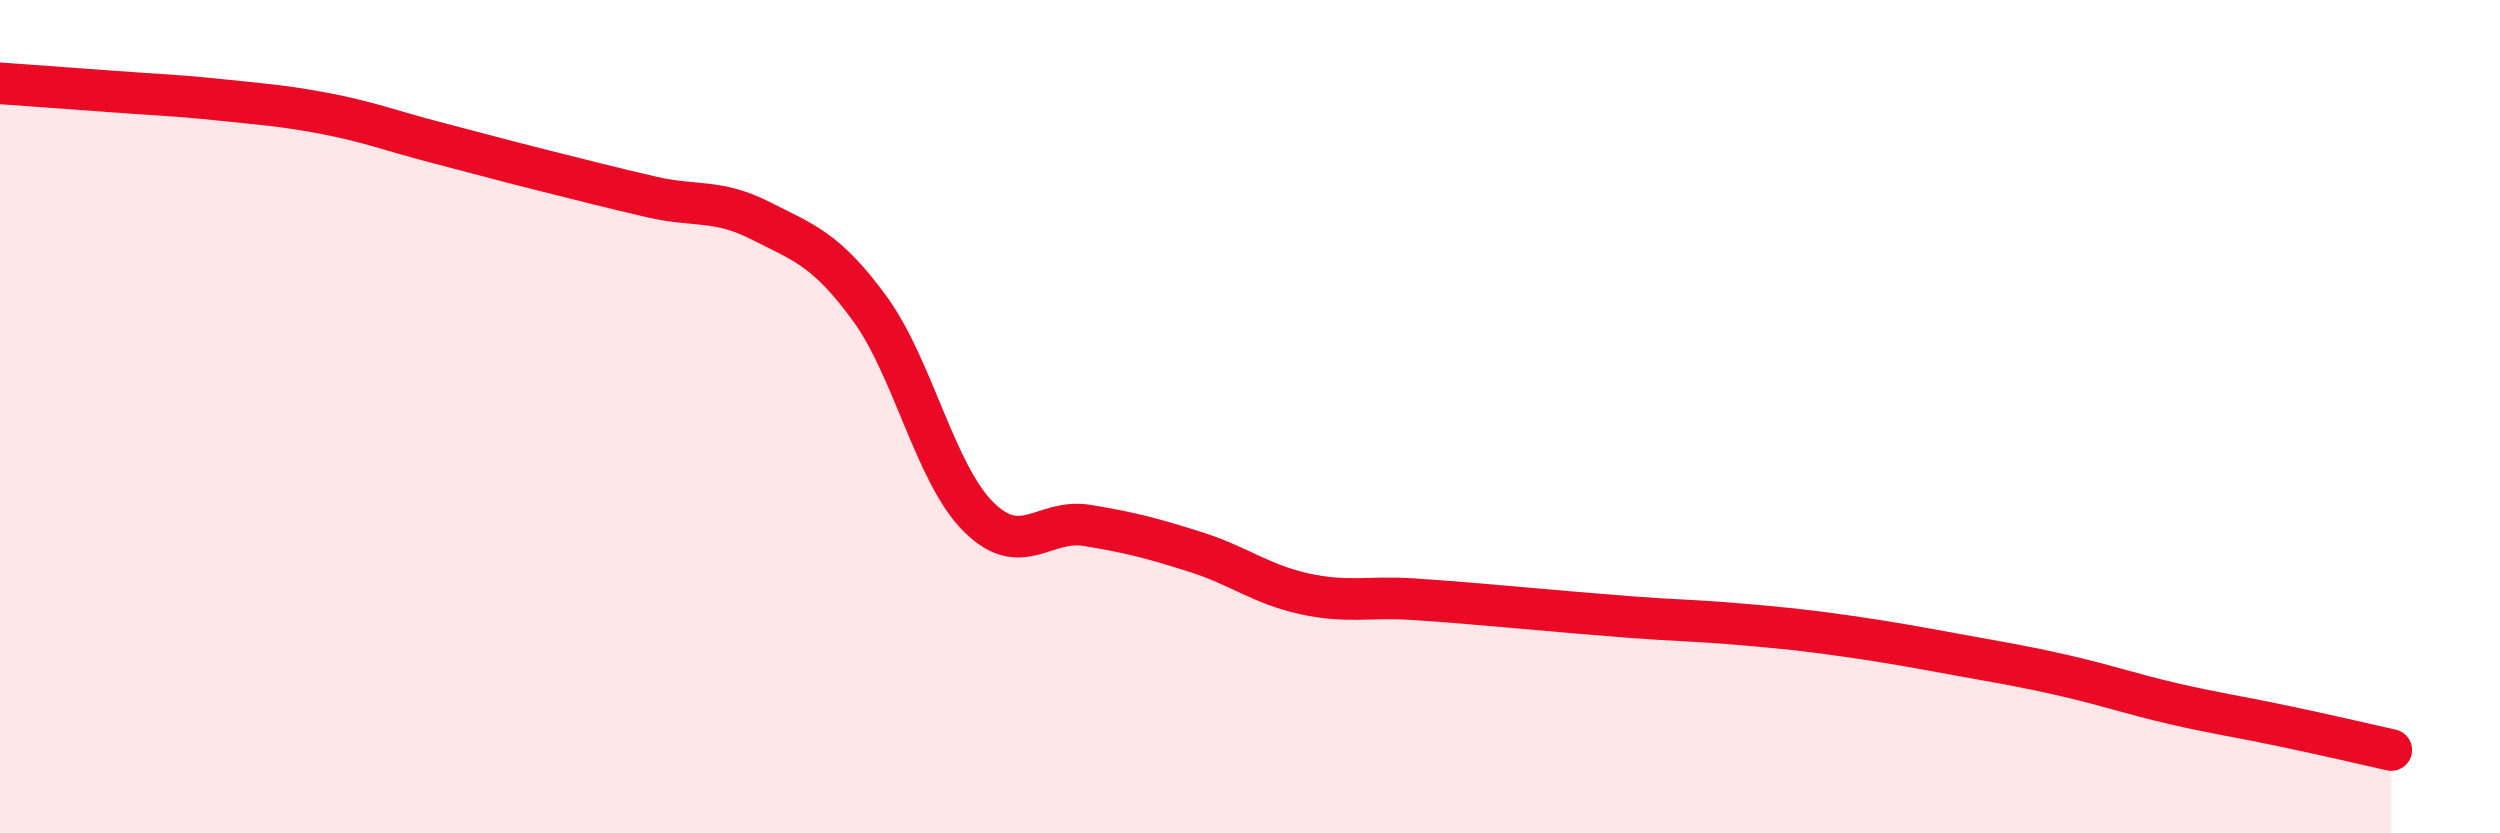 
    <svg width="60" height="20" viewBox="0 0 60 20" xmlns="http://www.w3.org/2000/svg">
      <path
        d="M 0,2 C 0.52,2.04 1.57,2.11 2.61,2.19 C 3.65,2.27 4.18,2.28 5.22,2.39 C 6.26,2.5 6.79,2.53 7.83,2.73 C 8.87,2.93 9.39,3.14 10.43,3.41 C 11.47,3.68 12,3.83 13.04,4.09 C 14.08,4.35 14.61,4.49 15.65,4.73 C 16.69,4.97 17.22,4.77 18.26,5.3 C 19.3,5.83 19.83,5.98 20.87,7.4 C 21.91,8.82 22.44,11.36 23.48,12.4 C 24.52,13.44 25.05,12.44 26.09,12.61 C 27.13,12.78 27.66,12.92 28.7,13.25 C 29.74,13.58 30.26,14.02 31.3,14.25 C 32.34,14.48 32.87,14.31 33.91,14.38 C 34.95,14.45 35.48,14.5 36.52,14.59 C 37.56,14.68 38.09,14.73 39.13,14.81 C 40.17,14.89 40.7,14.89 41.74,14.98 C 42.78,15.07 43.31,15.12 44.35,15.27 C 45.39,15.42 45.92,15.52 46.96,15.71 C 48,15.9 48.53,15.98 49.57,16.22 C 50.61,16.46 51.13,16.65 52.17,16.89 C 53.21,17.13 53.74,17.2 54.78,17.42 C 55.82,17.64 56.87,17.88 57.39,18L57.39 20L0 20Z"
        fill="#EB0A25"
        opacity="0.1"
        stroke-linecap="round"
        stroke-linejoin="round"
      />
      <path
        d="M 0,2 C 0.52,2.04 1.57,2.11 2.61,2.19 C 3.65,2.27 4.18,2.28 5.22,2.39 C 6.26,2.5 6.79,2.53 7.83,2.73 C 8.87,2.93 9.39,3.14 10.43,3.41 C 11.47,3.68 12,3.83 13.04,4.09 C 14.08,4.35 14.61,4.49 15.65,4.73 C 16.69,4.97 17.22,4.77 18.26,5.3 C 19.3,5.83 19.83,5.98 20.87,7.4 C 21.91,8.82 22.44,11.36 23.48,12.4 C 24.52,13.44 25.05,12.44 26.09,12.61 C 27.13,12.78 27.66,12.92 28.7,13.25 C 29.74,13.58 30.26,14.02 31.3,14.25 C 32.34,14.48 32.87,14.31 33.91,14.38 C 34.95,14.45 35.48,14.5 36.52,14.59 C 37.56,14.68 38.09,14.73 39.13,14.81 C 40.17,14.89 40.7,14.89 41.74,14.98 C 42.78,15.07 43.31,15.12 44.35,15.27 C 45.39,15.42 45.92,15.52 46.96,15.71 C 48,15.9 48.53,15.98 49.57,16.22 C 50.61,16.46 51.13,16.65 52.17,16.89 C 53.21,17.13 53.74,17.2 54.78,17.42 C 55.82,17.64 56.87,17.88 57.39,18"
        stroke="#EB0A25"
        stroke-width="1"
        fill="none"
        stroke-linecap="round"
        stroke-linejoin="round"
      />
    </svg>
  